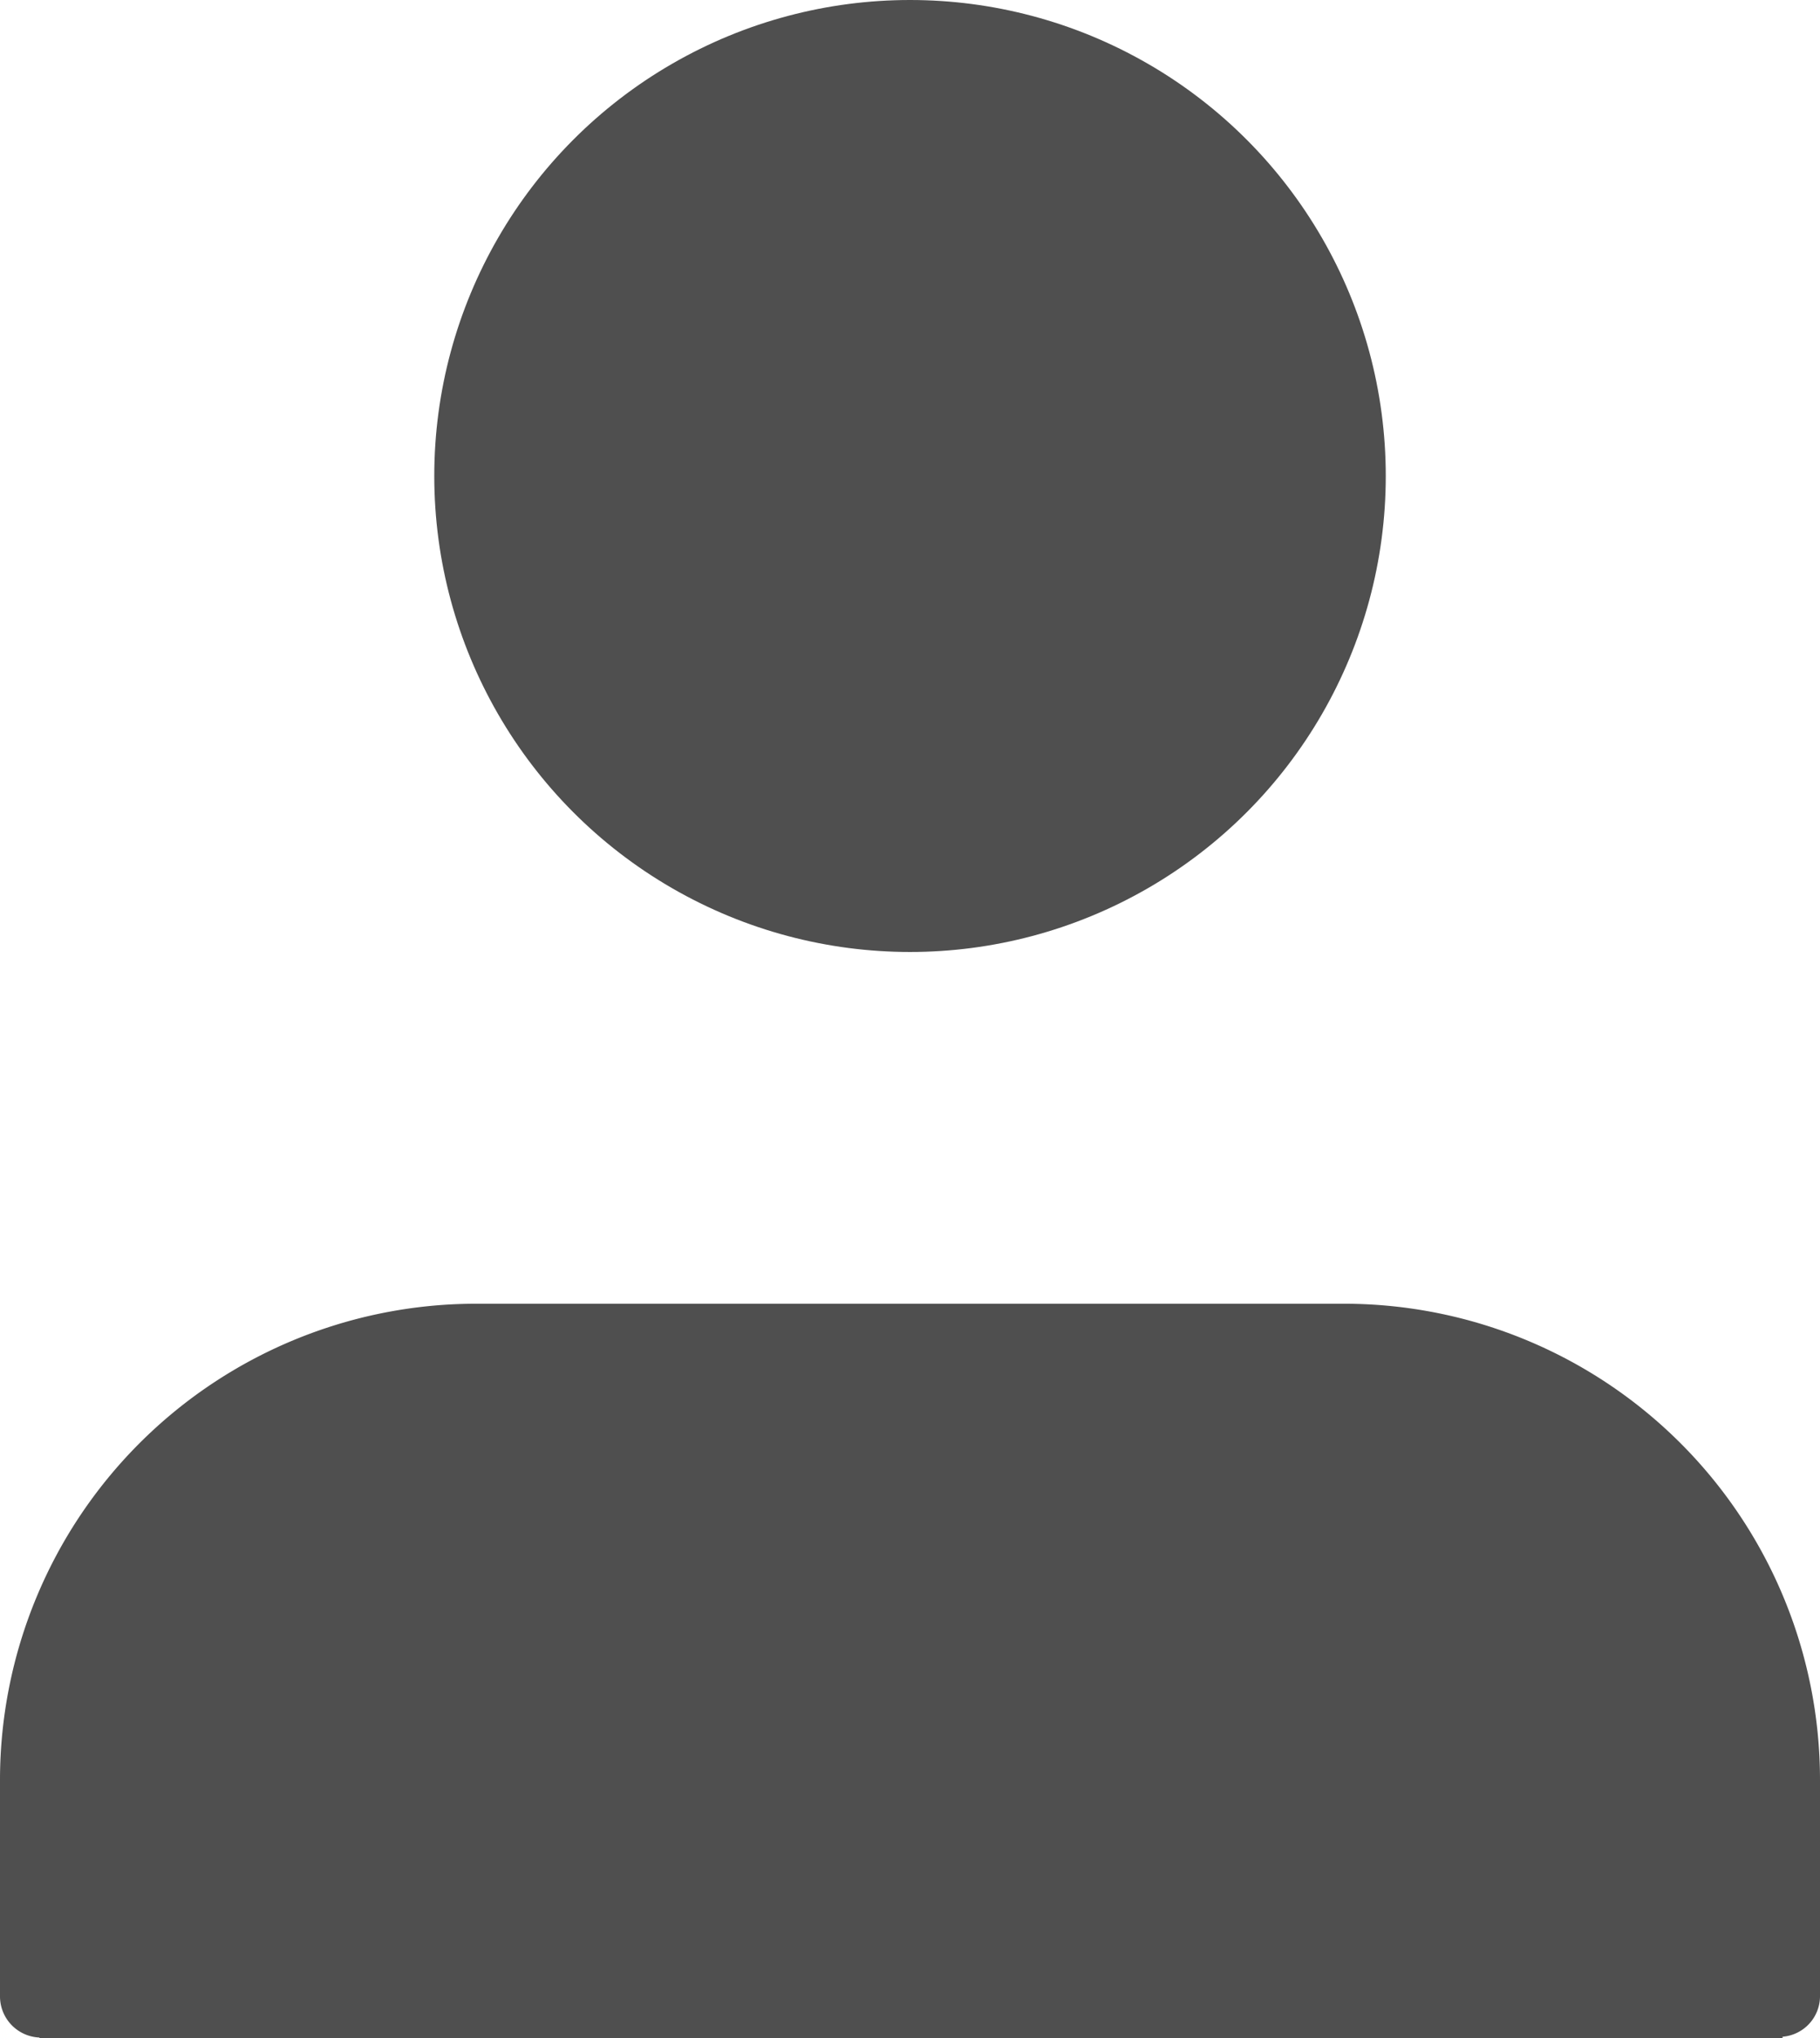 <svg xmlns="http://www.w3.org/2000/svg" width="45.333" height="50.742" viewBox="0 0 45.333 50.742">
  <g id="Gruppe_150" data-name="Gruppe 150" transform="translate(-558.711 -4063.443)">
    <path id="Pfad_192" data-name="Pfad 192" d="M592.2,4095.9H570.561a11.86,11.86,0,0,0-11.85,11.847v5.408a1.025,1.025,0,0,0,.983,1.013v.022h43.417v-.042a1.014,1.014,0,0,0,.933-.993v-5.408A11.858,11.858,0,0,0,592.2,4095.9Z" fill="#4f4f4f"/>
    <circle id="Ellipse_43" data-name="Ellipse 43" cx="11.85" cy="11.85" r="11.85" transform="translate(569.528 4063.443)" fill="#4f4f4f"/>
  </g>
</svg>
